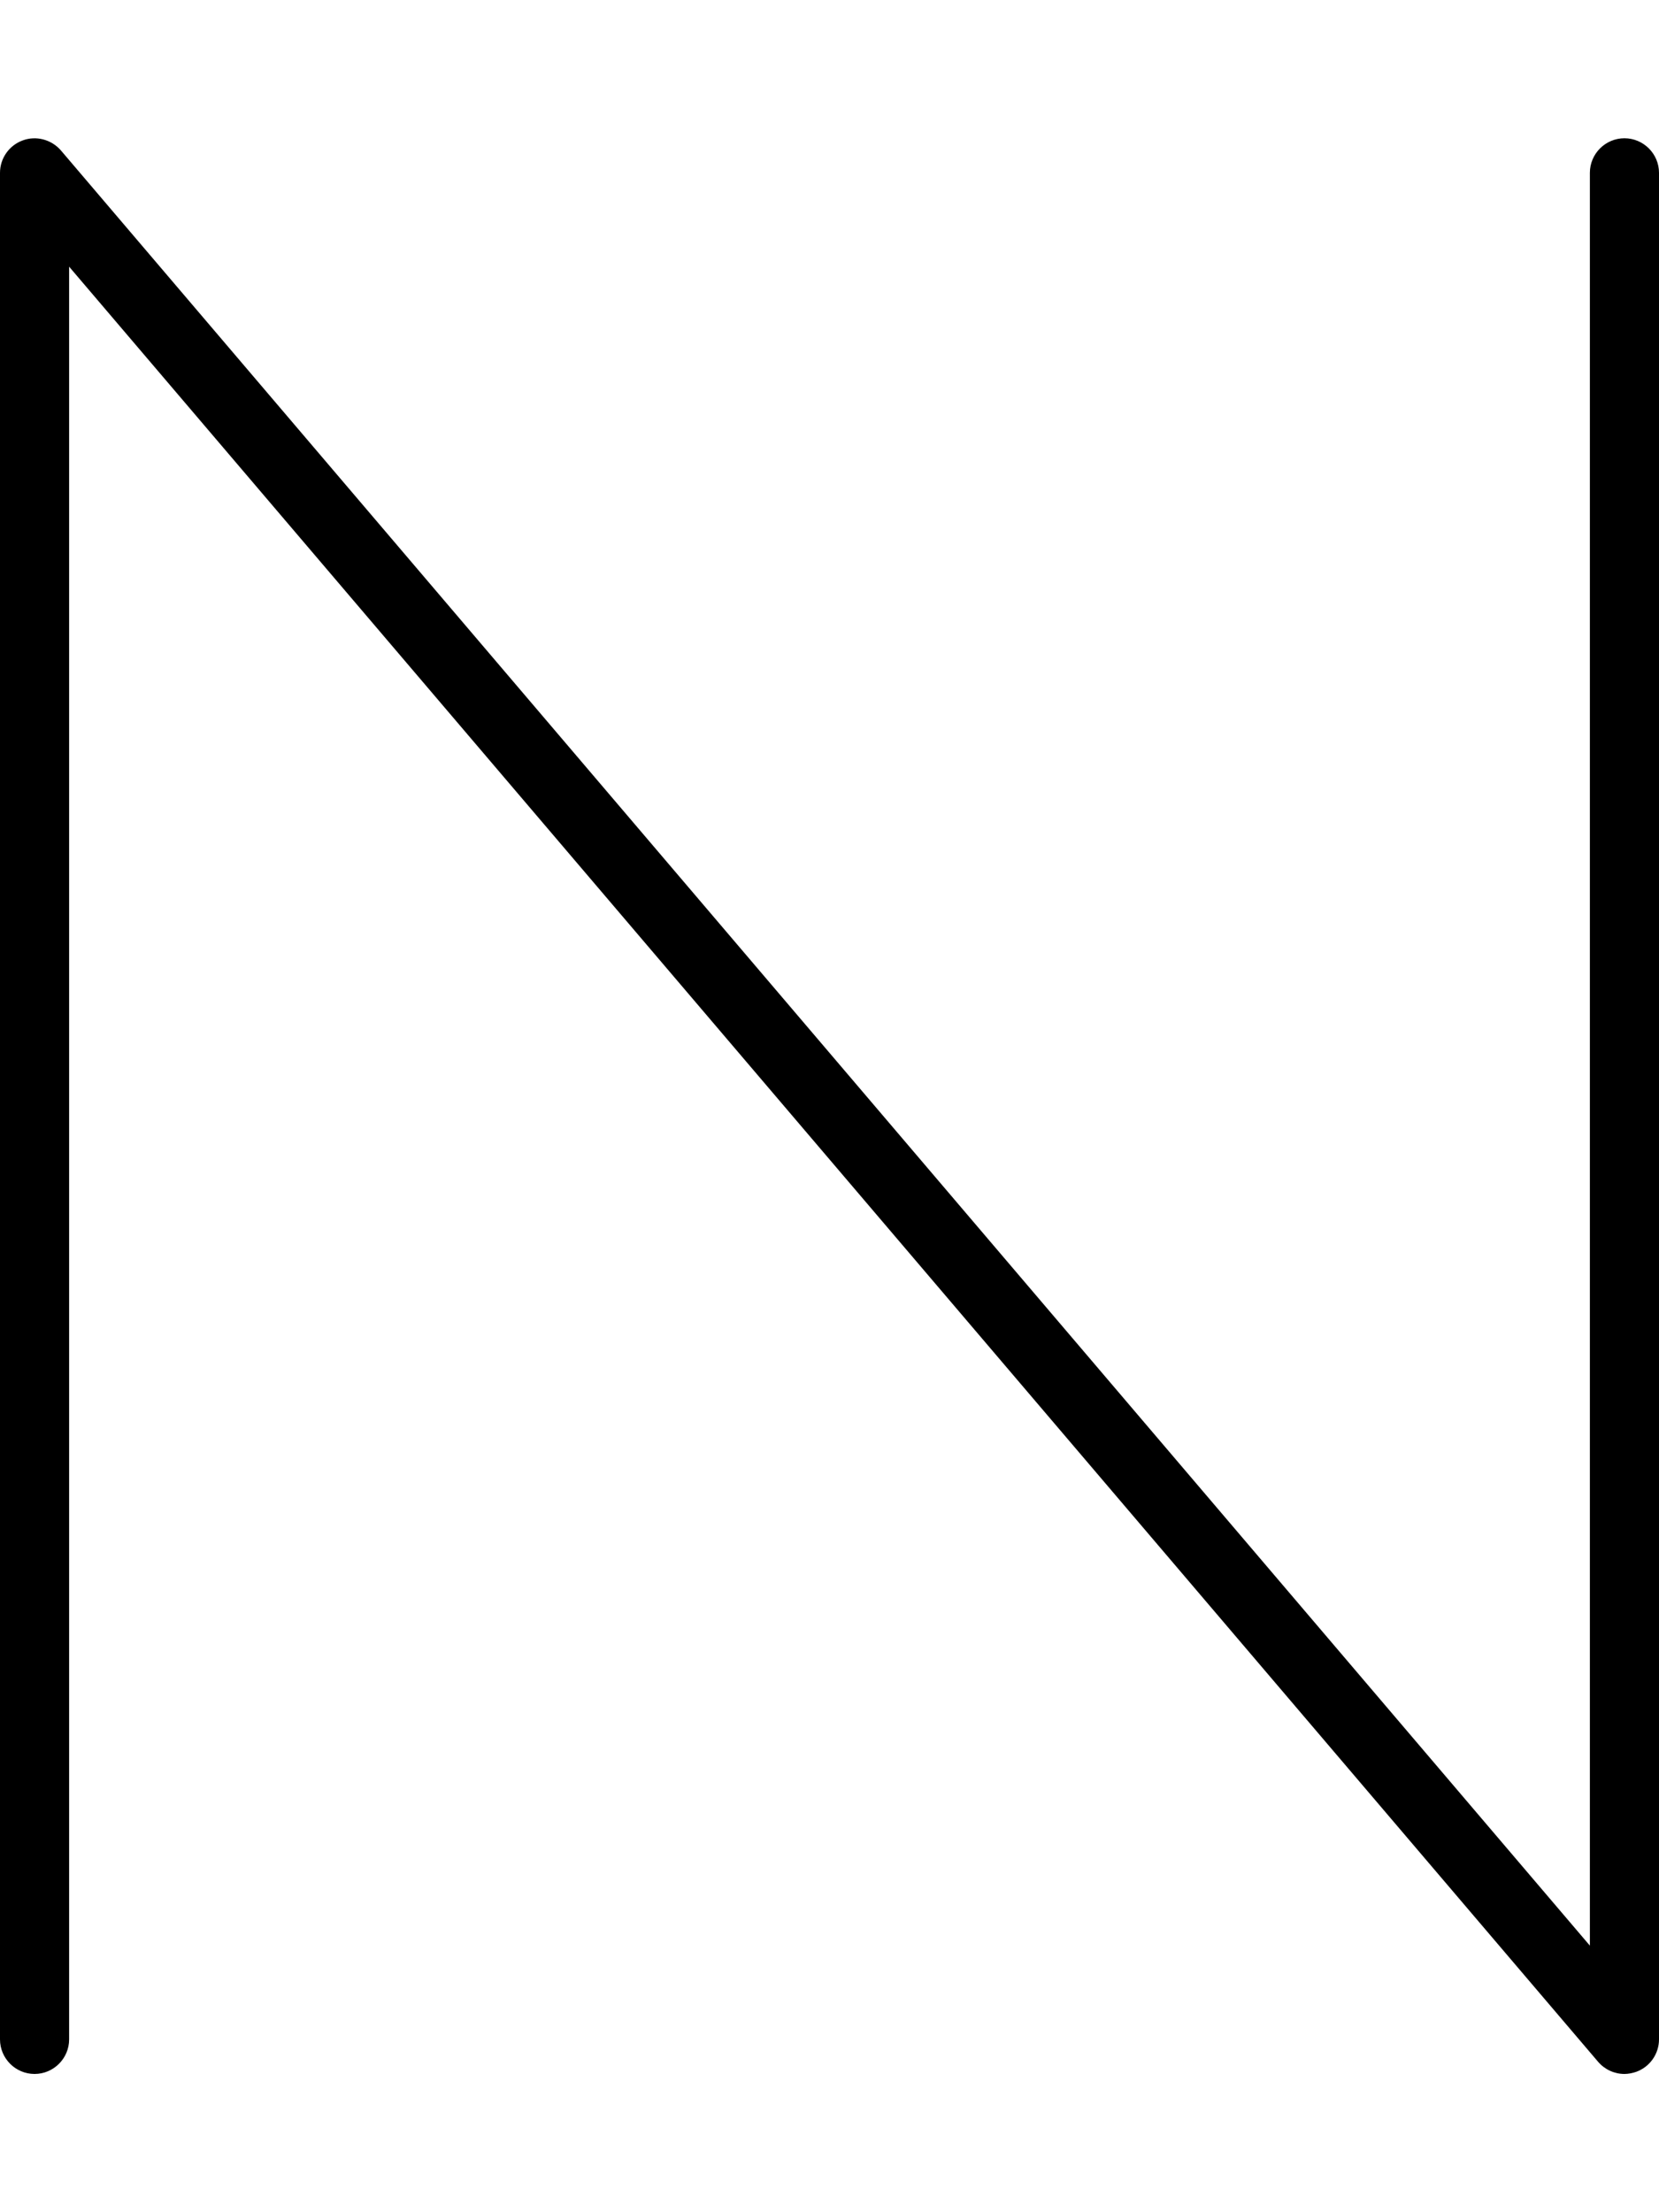 <svg xmlns="http://www.w3.org/2000/svg" viewBox="0 0 384 512"><!--! Font Awesome Pro 6.0.0-alpha3 by @fontawesome - https://fontawesome.com License - https://fontawesome.com/license (Commercial License) --><path d="M376 480c-2.312 0-4.531-1-6.094-2.812L16 61.72V472C16 476.4 12.41 480 8 480S0 476.4 0 472V40c0-3.344 2.094-6.344 5.25-7.5c3.094-1.156 6.656-.219 8.844 2.312L368 450.3V40C368 35.59 371.6 32 376 32S384 35.59 384 40v432c0 3.344-2.094 6.344-5.25 7.5C377.9 479.8 376.9 480 376 480z"/></svg>